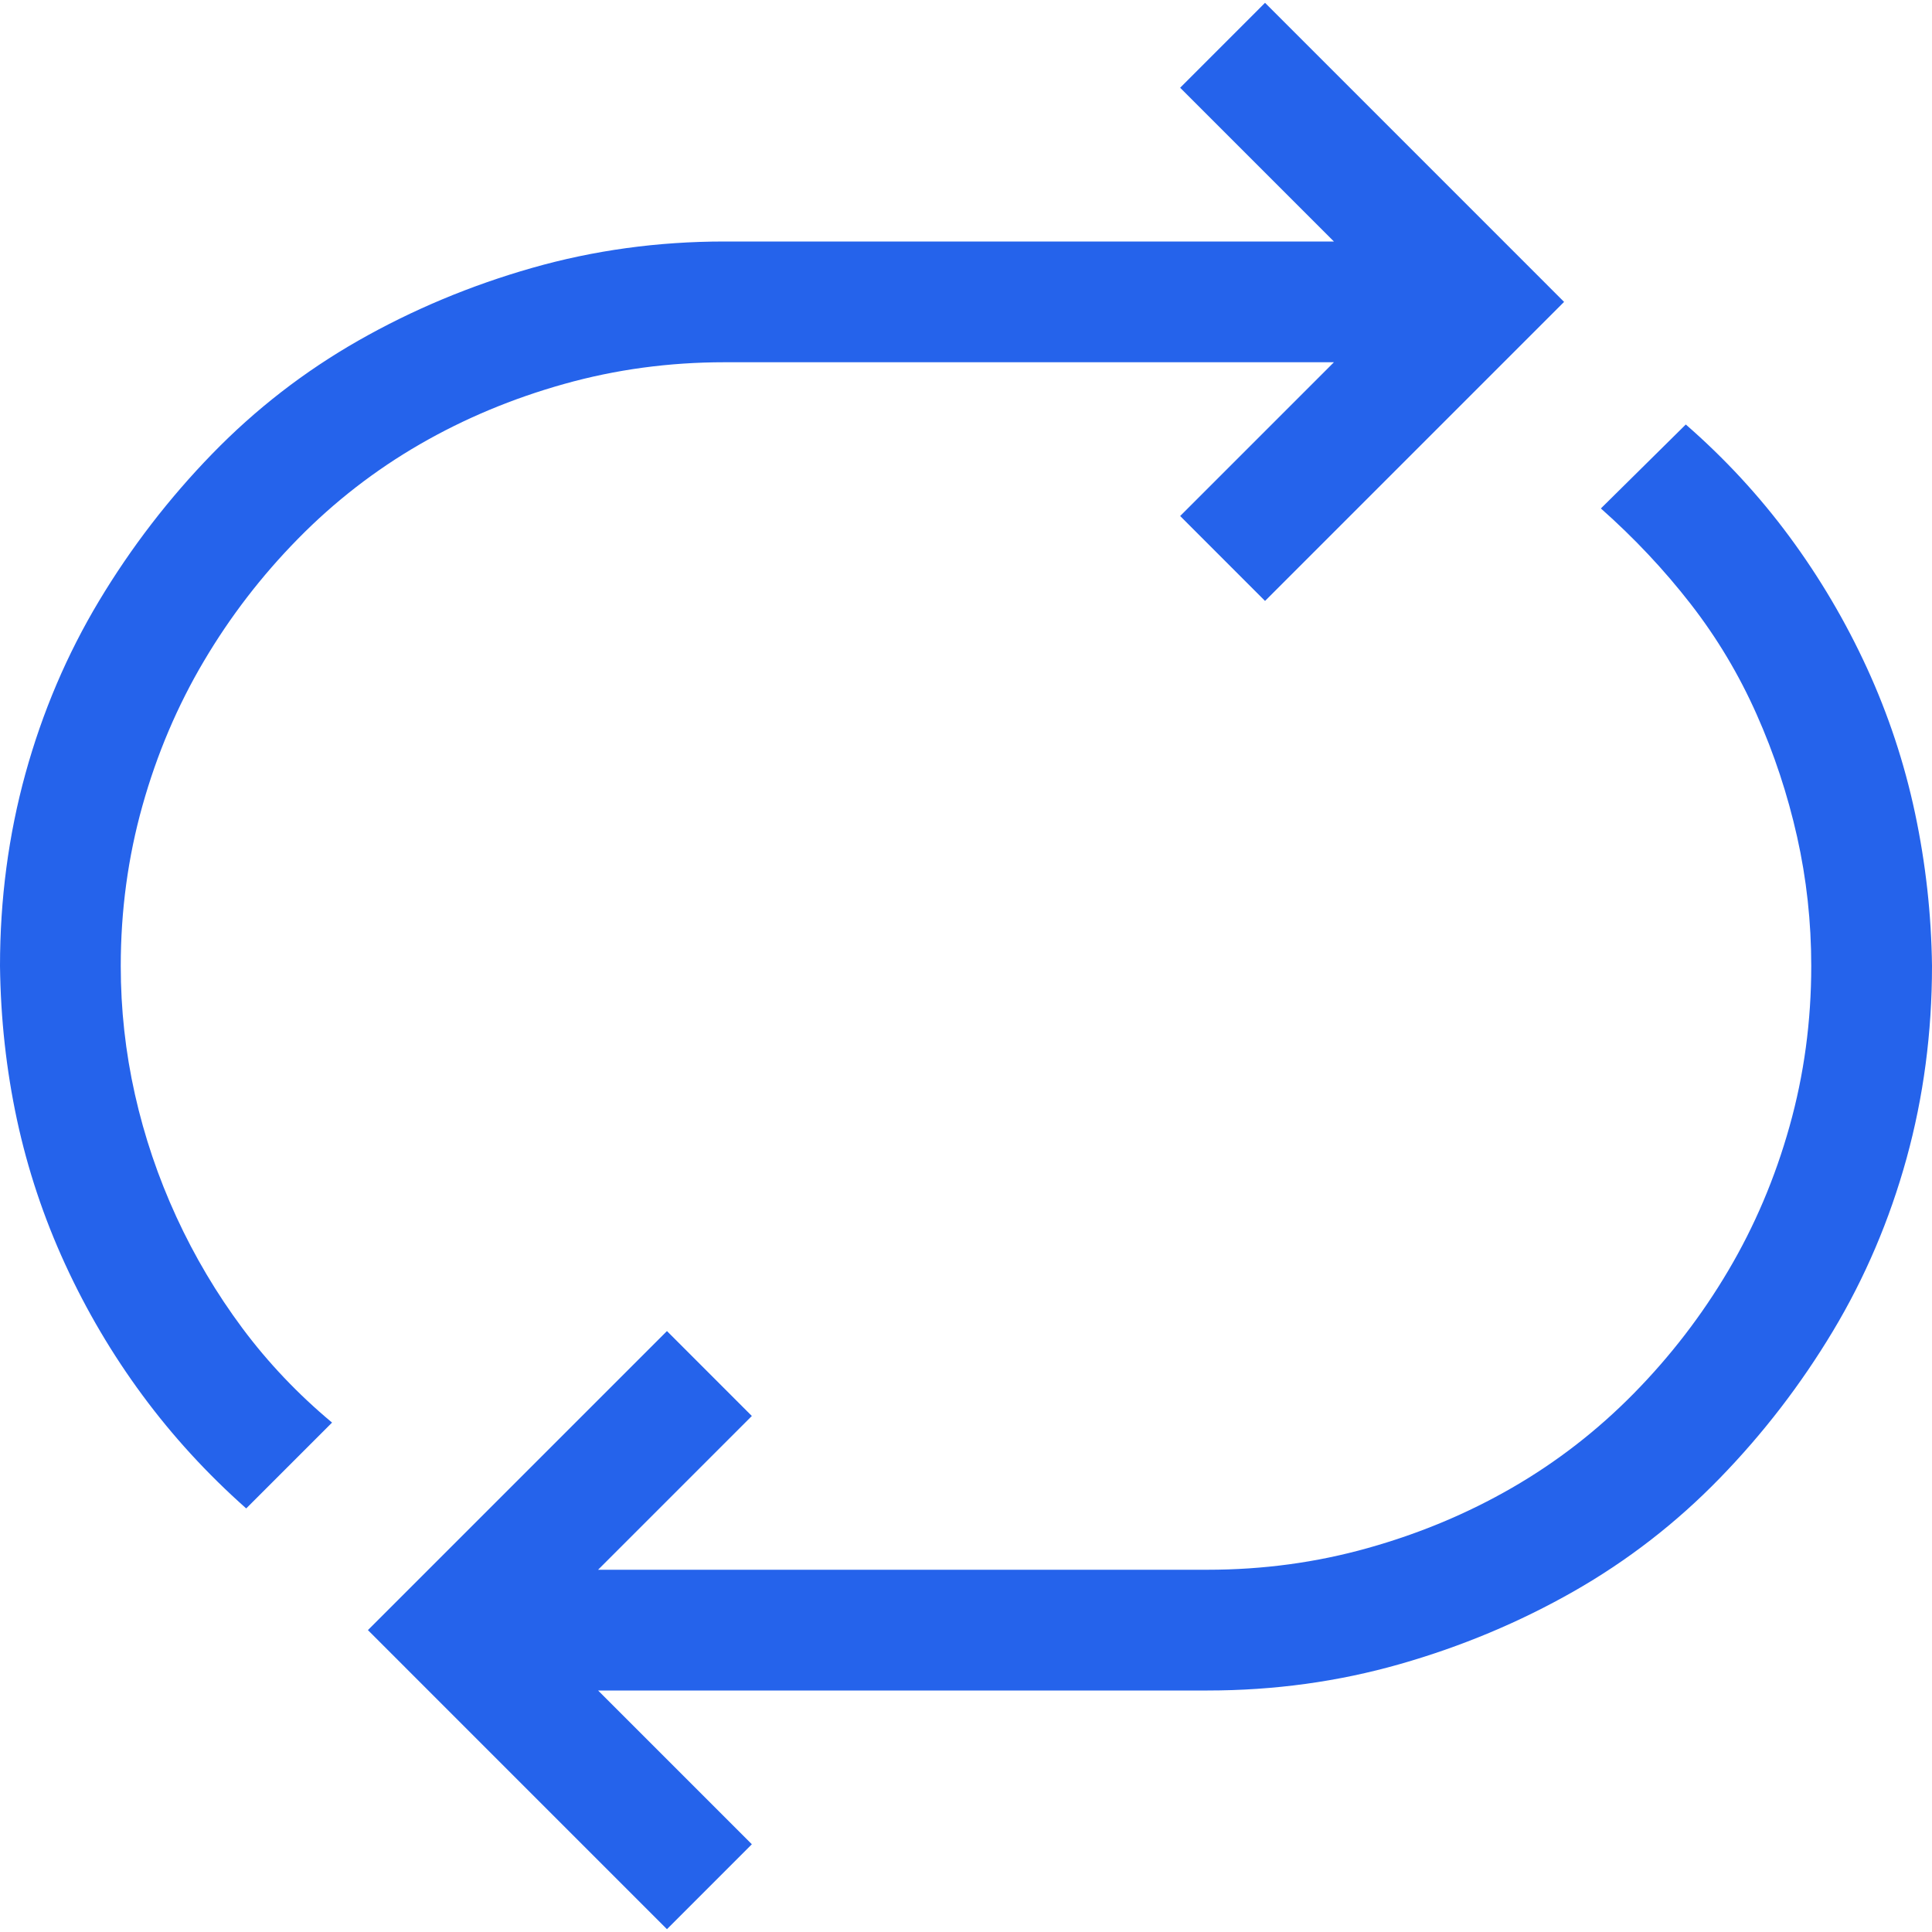 <?xml version="1.0" encoding="UTF-8"?> <svg xmlns="http://www.w3.org/2000/svg" width="46" height="46" viewBox="0 0 46 46" fill="none"><g clip-path="url(#clip0_66_72)"><g clip-path="url(#clip1_66_72)"><path d="M2.875 23C2.875 24.033 2.987 25.051 3.212 26.055C3.437 27.058 3.766 28.031 4.2 28.975C4.634 29.918 5.159 30.801 5.772 31.625C6.386 32.449 7.098 33.197 7.906 33.871L5.862 35.915C4.934 35.092 4.11 34.193 3.392 33.22C2.673 32.246 2.059 31.206 1.55 30.098C1.041 28.99 0.659 27.844 0.404 26.661C0.15 25.478 0.015 24.258 0 23C0 21.413 0.202 19.885 0.606 18.418C1.011 16.951 1.595 15.58 2.358 14.308C3.122 13.035 4.021 11.867 5.054 10.804C6.087 9.741 7.247 8.842 8.535 8.108C9.823 7.375 11.2 6.798 12.668 6.379C14.135 5.96 15.663 5.75 17.25 5.75H31.76L28.099 2.089L30.12 0.067L37.24 7.188L30.12 14.308L28.099 12.286L31.76 8.625H17.25C15.932 8.625 14.659 8.797 13.432 9.142C12.204 9.486 11.058 9.965 9.995 10.579C8.932 11.193 7.966 11.942 7.098 12.825C6.229 13.709 5.48 14.682 4.852 15.745C4.223 16.808 3.736 17.954 3.392 19.182C3.047 20.41 2.875 21.682 2.875 23ZM40.138 10.107C41.066 10.916 41.89 11.807 42.608 12.78C43.327 13.754 43.941 14.794 44.45 15.902C44.959 17.01 45.341 18.163 45.596 19.361C45.85 20.559 45.985 21.772 46 23C46 24.587 45.798 26.115 45.394 27.582C44.989 29.049 44.405 30.42 43.642 31.692C42.878 32.965 41.98 34.133 40.946 35.196C39.913 36.259 38.753 37.158 37.465 37.892C36.177 38.625 34.8 39.202 33.332 39.621C31.865 40.04 30.337 40.25 28.75 40.25H14.24L17.901 43.911L15.88 45.933L8.76 38.812L15.88 31.692L17.901 33.714L14.24 37.375H28.75C30.068 37.375 31.34 37.203 32.568 36.858C33.796 36.514 34.942 36.035 36.005 35.421C37.068 34.807 38.034 34.058 38.902 33.175C39.771 32.291 40.52 31.318 41.148 30.255C41.777 29.192 42.264 28.046 42.608 26.818C42.953 25.59 43.125 24.318 43.125 23C43.125 21.952 43.013 20.926 42.788 19.923C42.563 18.92 42.242 17.946 41.822 17.003C41.403 16.06 40.879 15.184 40.25 14.375C39.621 13.566 38.91 12.81 38.116 12.106L40.138 10.107Z" fill="#2563EB"></path></g></g><defs><clipPath id="clip0_66_72"><rect width="46" height="46" fill="white"></rect></clipPath><clipPath id="clip1_66_72"><rect width="46" height="46" fill="white"></rect></clipPath></defs></svg> 